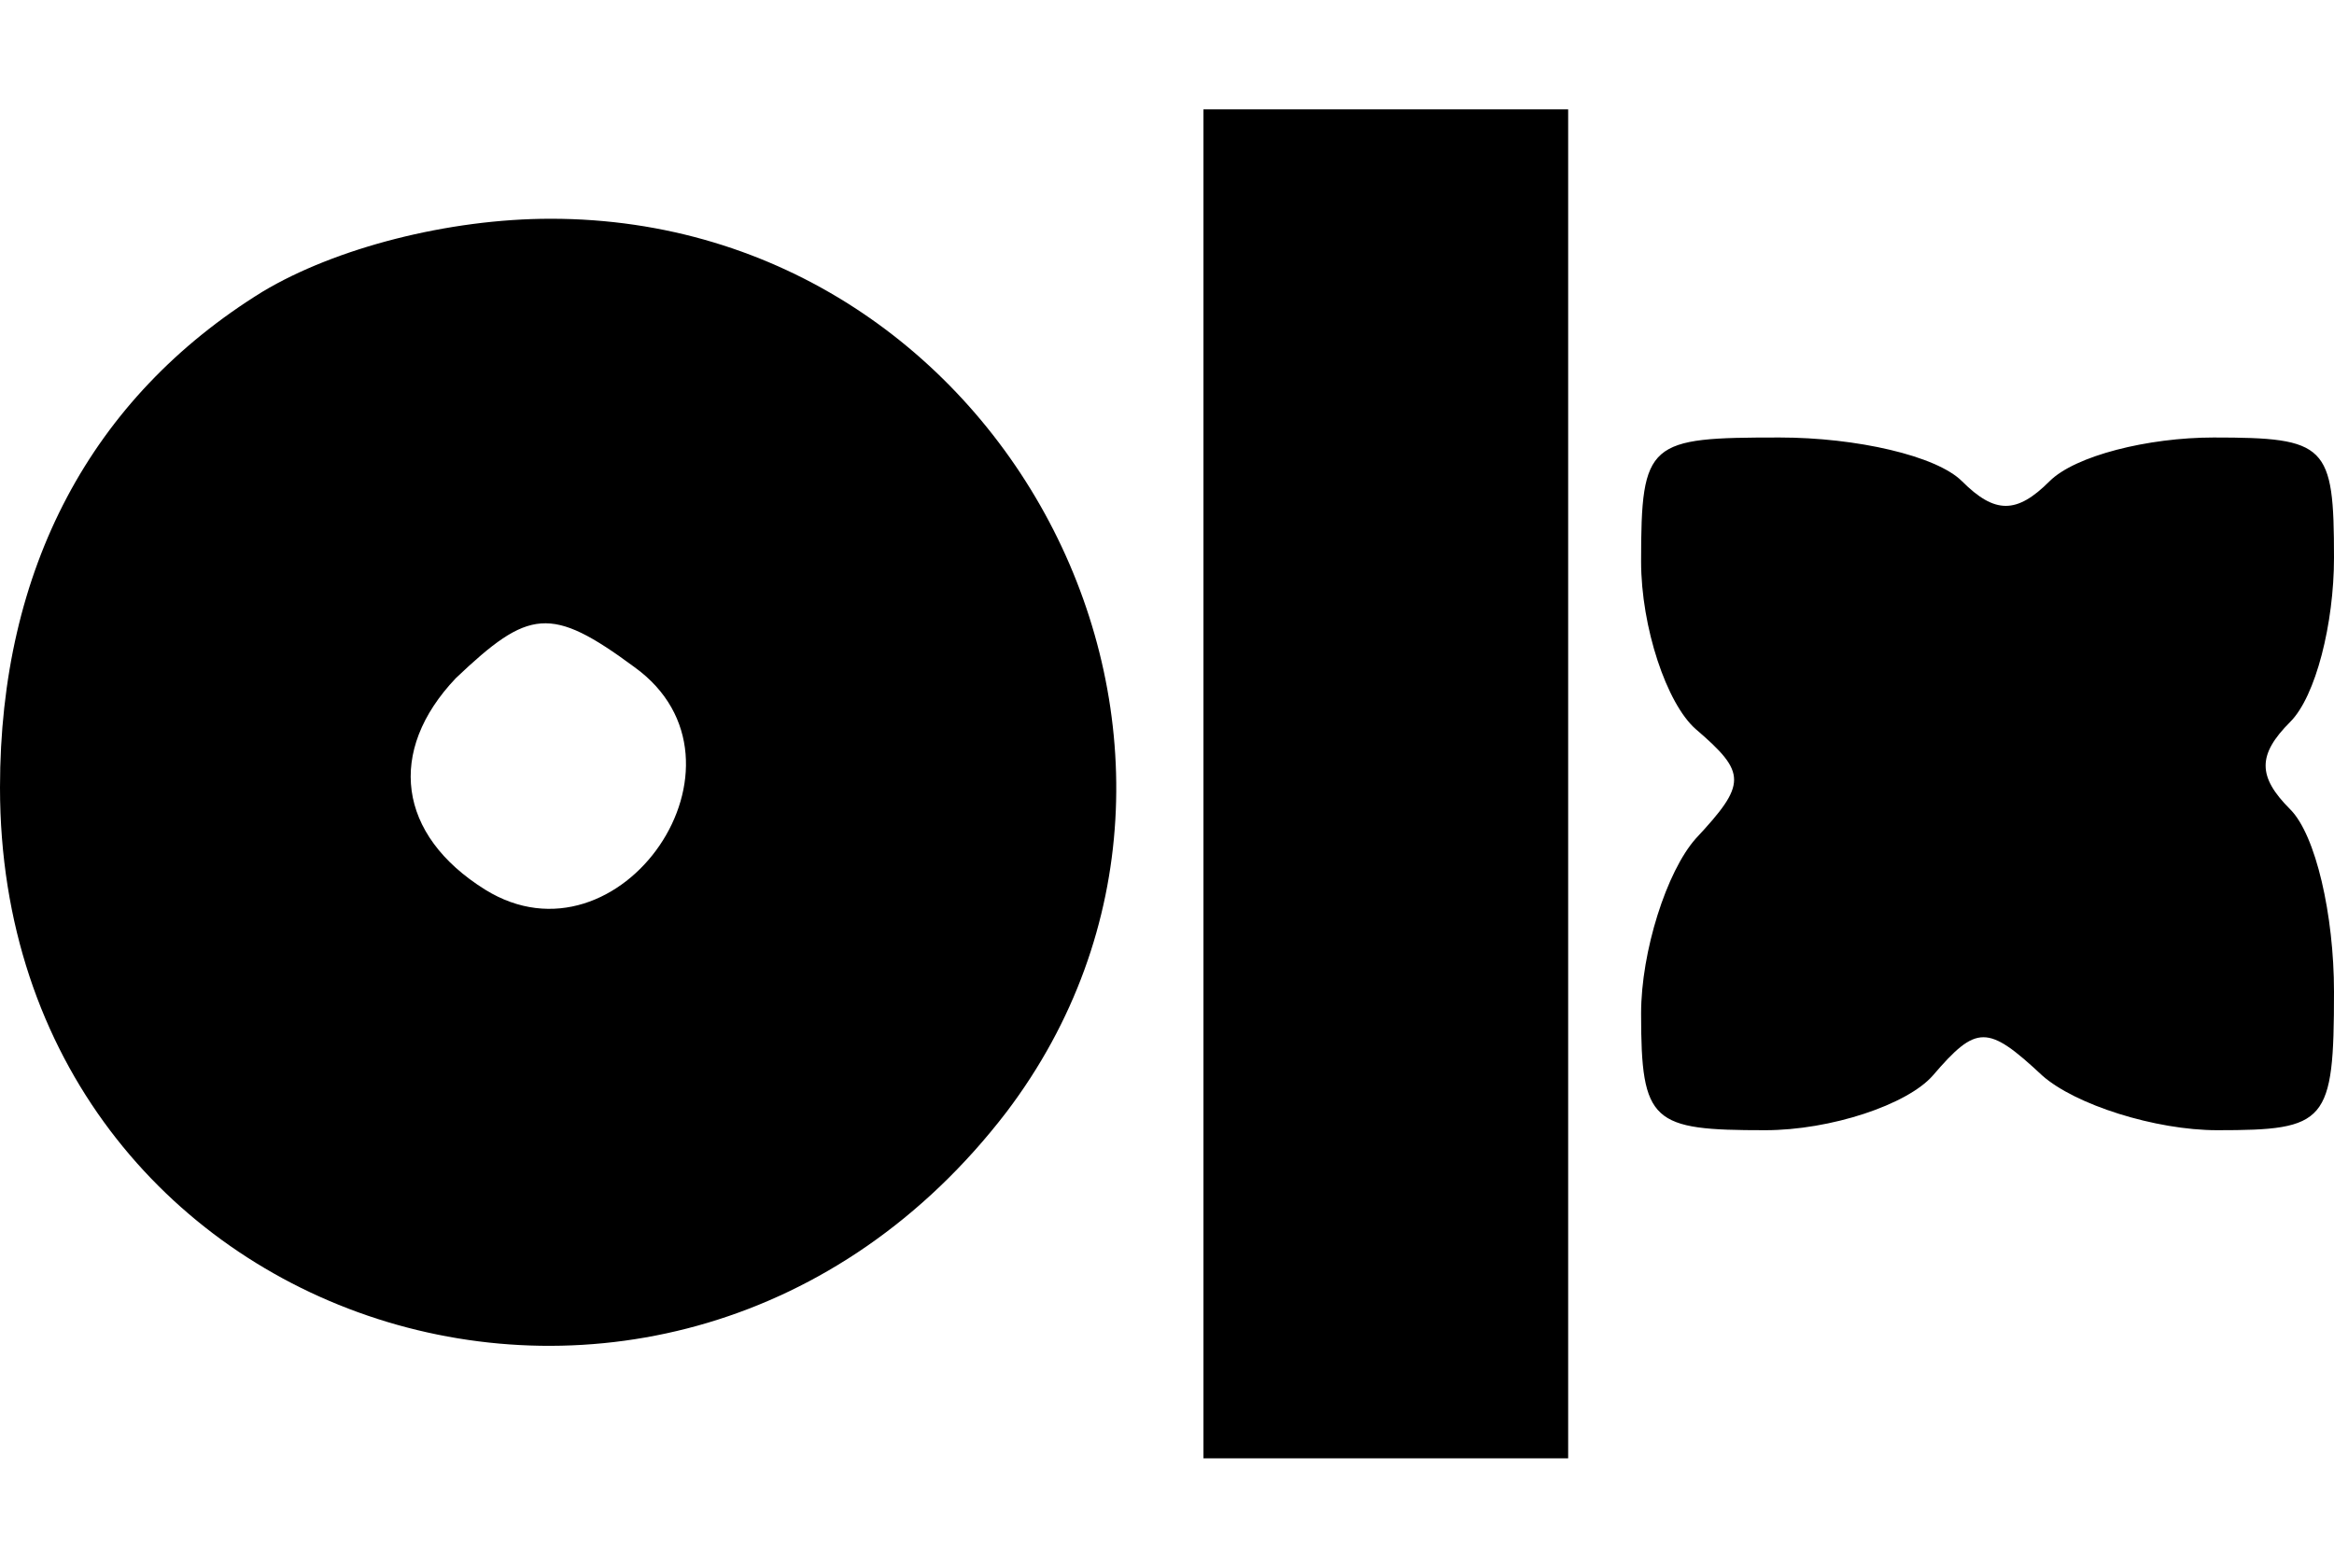 <?xml version="1.0" encoding="UTF-8" standalone="yes"?>
<svg version="1.0" xmlns="http://www.w3.org/2000/svg" width="64" height="43" viewBox="0 0 64 43" preserveAspectRatio="xMidYMid meet">
  <g transform="translate(0,43) scale(0.1,-0.1)" fill="#000000" stroke="none">
    <path d="M330 215 l0 -185 50 0 50 0 0 185 0 185 -50 0 -50 0 0 -185z"/>
    <path d="M72 350 c-47 -29 -72 -76 -72 -136 0 -150 184 -209 276 -89 75 99 1
245 -125 245 -28 0 -59 -8 -79 -20z m102 -103 c36 -26 -4 -84 -41 -61 -24 15
-27 38 -8 58 20 19 26 20 49 3z"/>
    <path d="M450 276 c0 -18 7 -39 15 -46 14 -12 14 -15 0 -30 -8 -9 -15 -31 -15
-48 0 -30 3 -32 34 -32 18 0 39 7 46 15 12 14 15 14 30 0 9 -8 31 -15 48 -15
30 0 32 2 32 38 0 21 -5 43 -12 50 -9 9 -9 15 0 24 7 7 12 27 12 45 0 31 -2
33 -33 33 -18 0 -38 -5 -45 -12 -9 -9 -15 -9 -24 0 -7 7 -29 12 -50 12 -36 0
-38 -1 -38 -34z"/>
  </g>
</svg>